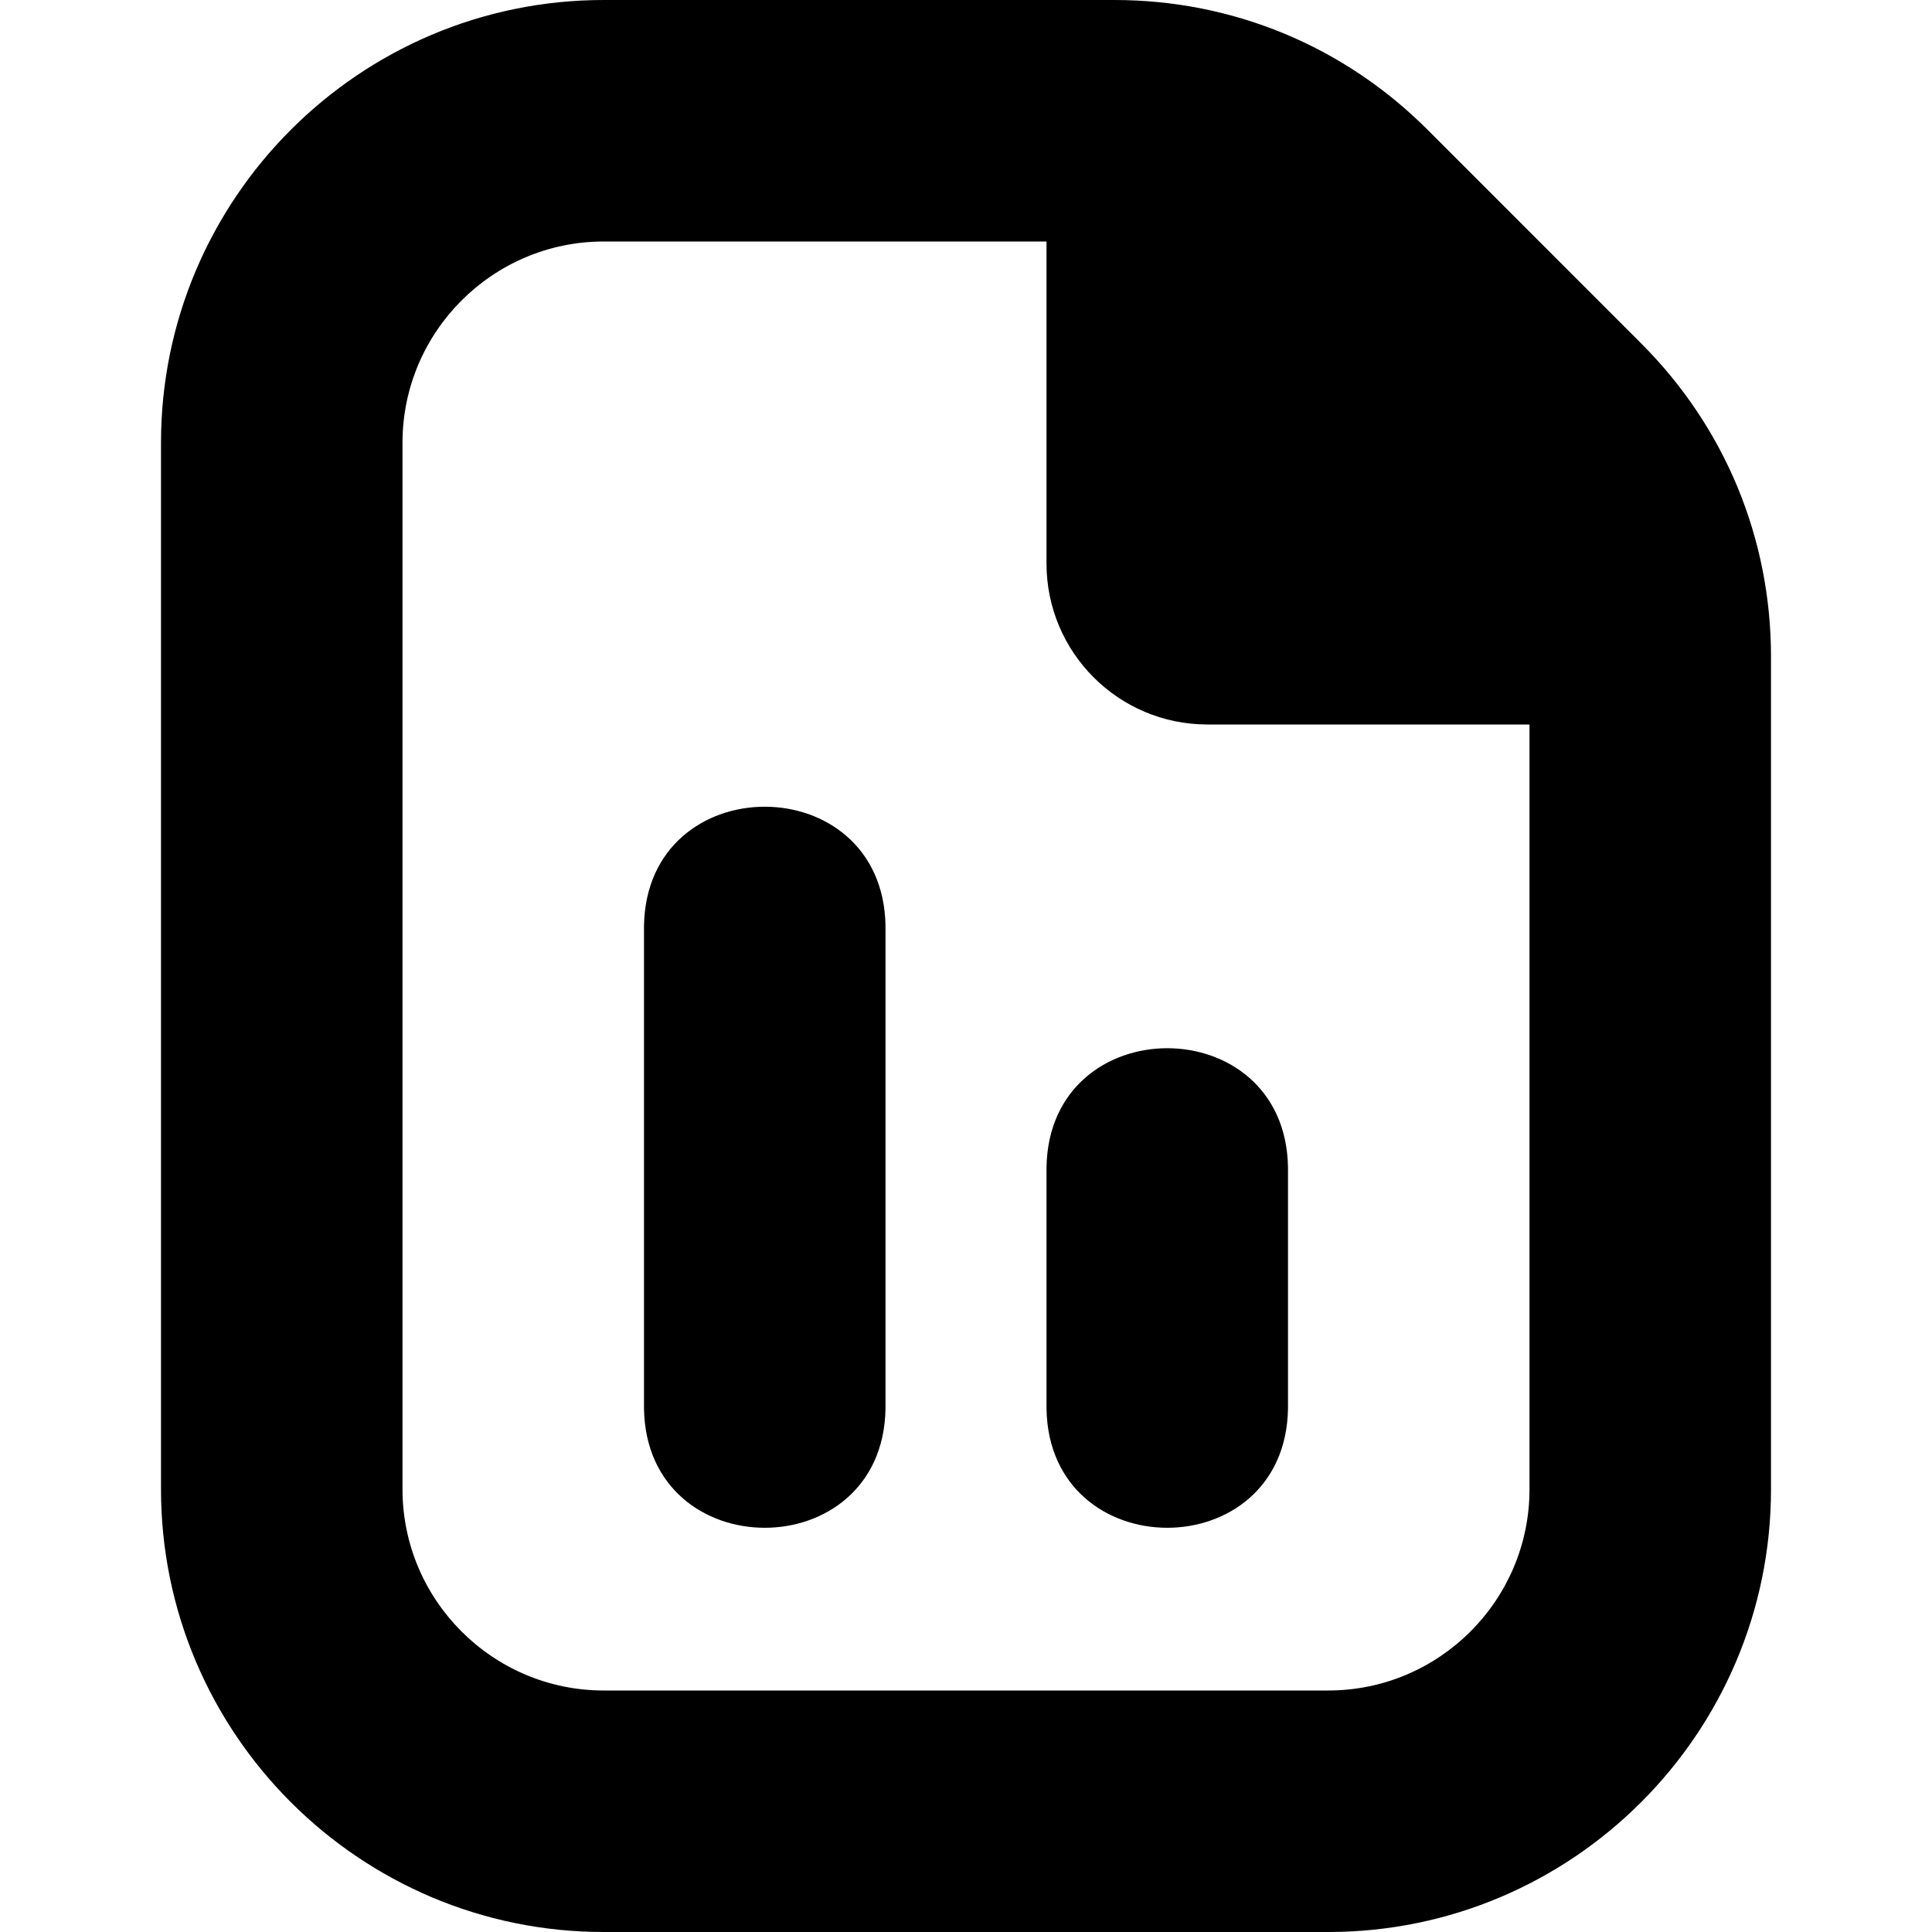 <?xml version="1.0" encoding="UTF-8"?>
<svg xmlns="http://www.w3.org/2000/svg" id="Layer_1" data-name="Layer 1" viewBox="0 0 24 24" width="512" height="512"><path d="M20.389,4.268l-2.656-2.657c-1.039-1.039-2.42-1.611-3.89-1.611H7.5C4.467,0,2,2.467,2,5.5v13c0,3.033,2.467,5.5,5.5,5.5h9c3.032,0,5.5-2.467,5.5-5.5V8.157c0-1.469-.572-2.85-1.611-3.889Zm-3.889,16.732H7.5c-1.378,0-2.5-1.122-2.5-2.5V5.5c0-1.378,1.122-2.5,2.5-2.5h5.5V7c0,1.105,.895,2,2,2h4v9.5c0,1.378-1.121,2.5-2.5,2.5Zm-.5-6.5v3c-.034,1.972-2.967,1.971-3,0v-3c.034-1.972,2.967-1.971,3,0Zm-5-3v6c-.033,1.972-2.967,1.971-3,0v-6c.033-1.972,2.967-1.971,3,0Z"/></svg>

